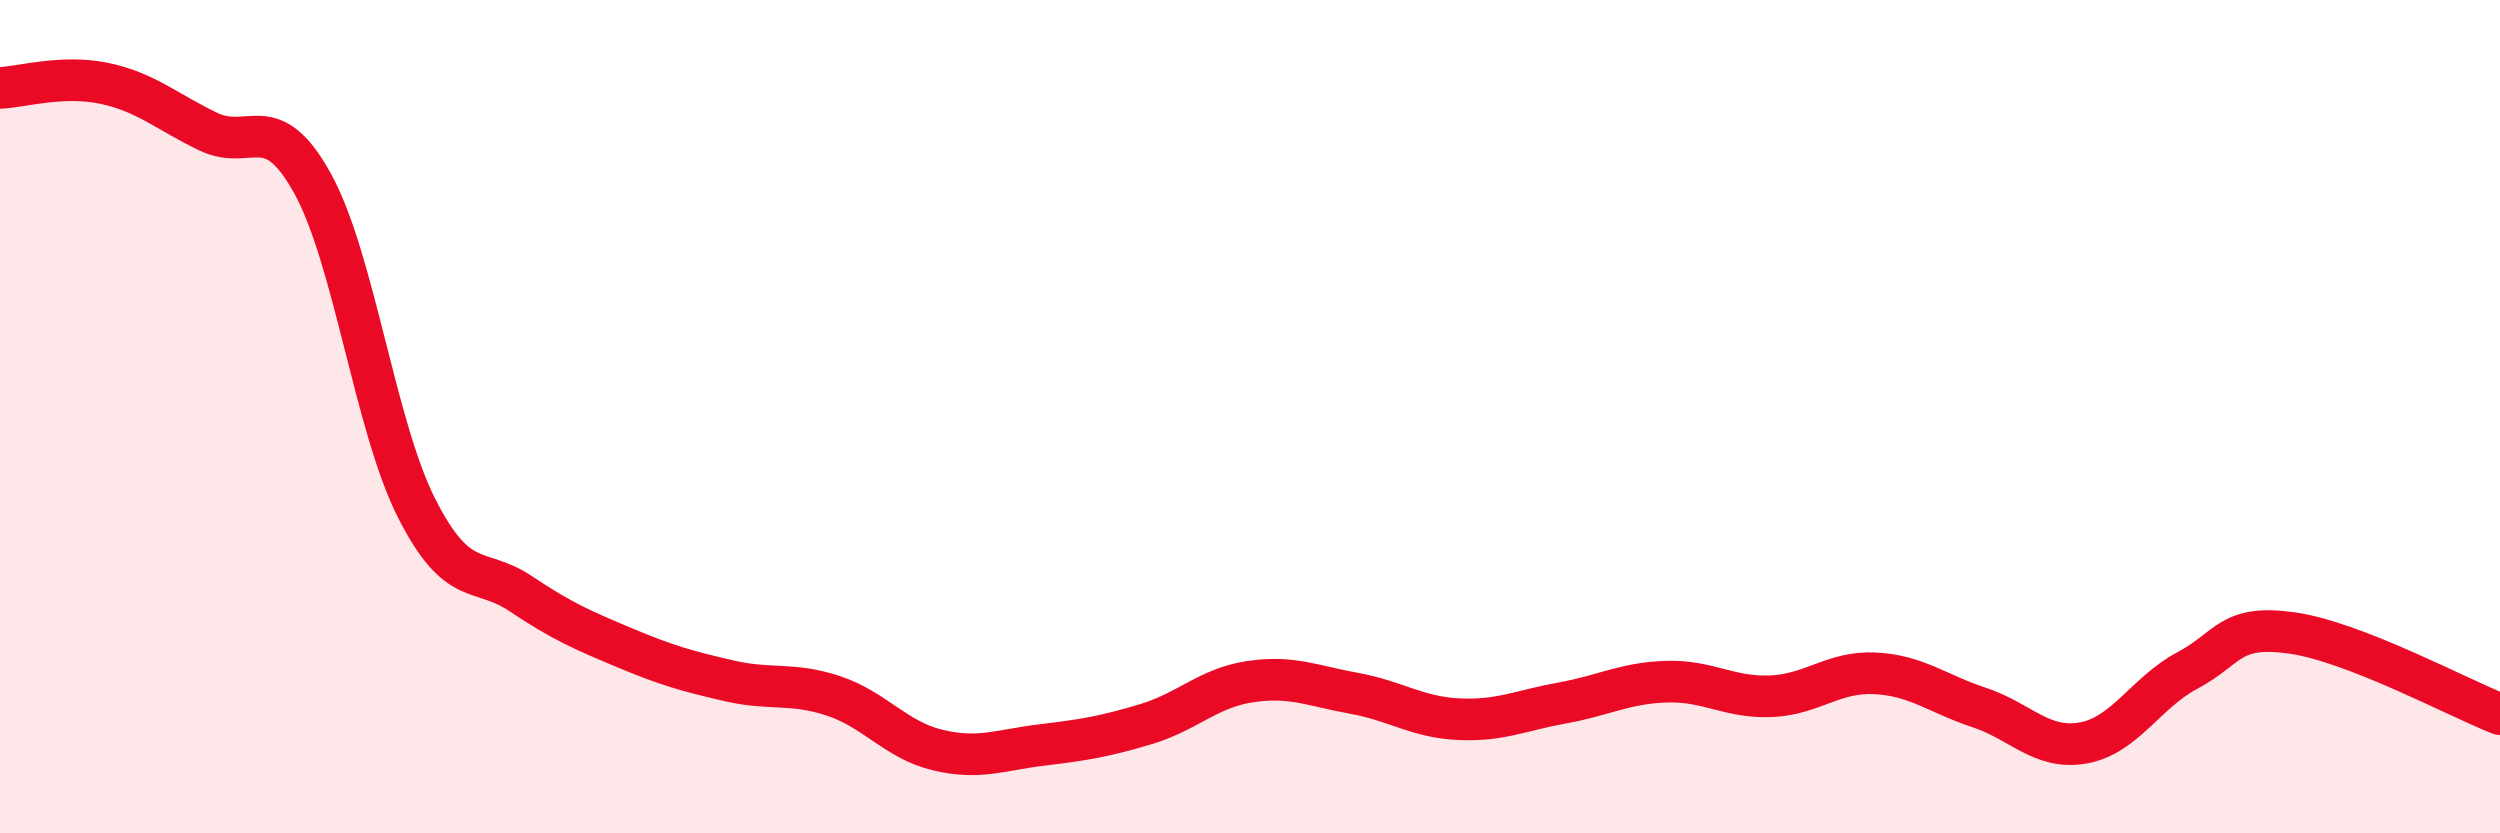
    <svg width="60" height="20" viewBox="0 0 60 20" xmlns="http://www.w3.org/2000/svg">
      <path
        d="M 0,2.11 C 0.5,2.09 1.5,1.79 2.5,2 C 3.5,2.21 4,2.68 5,3.16 C 6,3.64 6.5,2.59 7.5,4.4 C 8.5,6.21 9,10.23 10,12.2 C 11,14.17 11.5,13.58 12.5,14.25 C 13.5,14.92 14,15.13 15,15.55 C 16,15.97 16.5,16.11 17.5,16.34 C 18.5,16.57 19,16.37 20,16.7 C 21,17.03 21.5,17.76 22.5,18 C 23.5,18.24 24,18 25,17.88 C 26,17.76 26.5,17.68 27.5,17.38 C 28.5,17.08 29,16.51 30,16.36 C 31,16.21 31.5,16.46 32.5,16.64 C 33.5,16.82 34,17.21 35,17.26 C 36,17.31 36.5,17.05 37.5,16.87 C 38.5,16.69 39,16.39 40,16.36 C 41,16.33 41.5,16.75 42.5,16.71 C 43.5,16.67 44,16.11 45,16.16 C 46,16.21 46.5,16.65 47.5,16.98 C 48.5,17.31 49,18.01 50,17.83 C 51,17.65 51.5,16.62 52.5,16.09 C 53.5,15.56 53.5,14.98 55,15.19 C 56.5,15.4 59,16.75 60,17.14L60 20L0 20Z"
        fill="#EB0A25"
        opacity="0.1"
        stroke-linecap="round"
        stroke-linejoin="round"
      />
      <path
        d="M 0,2.11 C 0.5,2.09 1.5,1.79 2.5,2 C 3.5,2.21 4,2.68 5,3.16 C 6,3.64 6.5,2.59 7.5,4.4 C 8.5,6.21 9,10.23 10,12.2 C 11,14.17 11.5,13.58 12.5,14.25 C 13.5,14.92 14,15.13 15,15.55 C 16,15.97 16.5,16.11 17.5,16.34 C 18.5,16.57 19,16.37 20,16.7 C 21,17.03 21.5,17.76 22.5,18 C 23.5,18.24 24,18 25,17.88 C 26,17.76 26.5,17.68 27.5,17.38 C 28.5,17.08 29,16.51 30,16.36 C 31,16.21 31.5,16.46 32.5,16.64 C 33.5,16.82 34,17.21 35,17.26 C 36,17.31 36.5,17.05 37.5,16.87 C 38.5,16.69 39,16.39 40,16.36 C 41,16.33 41.5,16.75 42.5,16.71 C 43.5,16.67 44,16.11 45,16.16 C 46,16.21 46.5,16.65 47.5,16.98 C 48.5,17.31 49,18.01 50,17.83 C 51,17.65 51.5,16.62 52.5,16.09 C 53.5,15.56 53.5,14.98 55,15.19 C 56.5,15.4 59,16.75 60,17.14"
        stroke="#EB0A25"
        stroke-width="1"
        fill="none"
        stroke-linecap="round"
        stroke-linejoin="round"
      />
    </svg>
  
